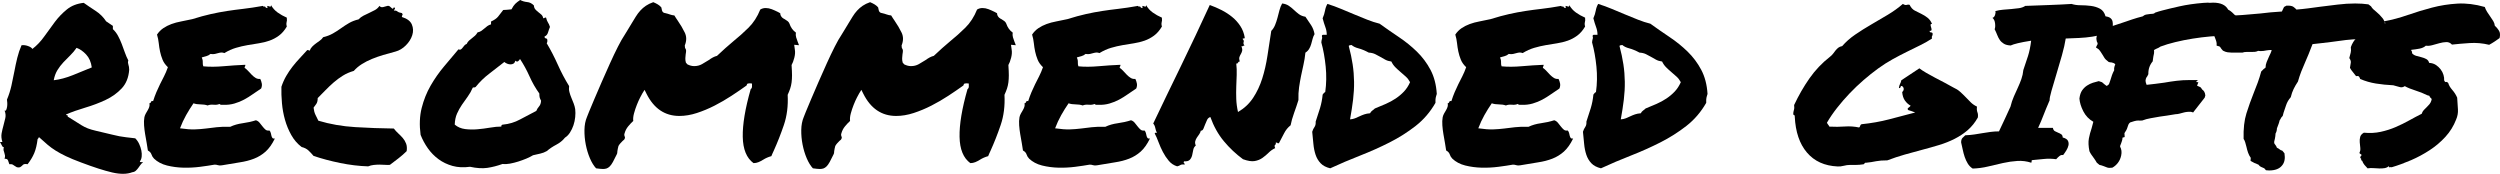 <?xml version="1.0" encoding="UTF-8"?><svg id="_イヤー_2" xmlns="http://www.w3.org/2000/svg" viewBox="0 0 224.531 15.61"><g id="design"><g><path d="M.352,13.223c-.065,.013-.124-.036-.176-.146s-.11-.218-.176-.322H.215c-.091-.286-.114-.55-.068-.791s.101-.476,.166-.703,.12-.449,.166-.664,.022-.439-.068-.674c.065,.039,.114,.022,.146-.049s.059-.163,.078-.273,.026-.228,.02-.352-.017-.225-.029-.303c.169-.403,.303-.82,.4-1.25s.186-.856,.264-1.279,.166-.833,.264-1.23,.225-.771,.381-1.123c.183-.026,.374-.003,.576,.068s.335,.159,.4,.264c.403-.312,.762-.69,1.074-1.133s.628-.876,.947-1.299,.681-.798,1.084-1.123,.905-.521,1.504-.586c.312,.222,.664,.459,1.055,.713s.71,.569,.957,.947c.104,.065,.205,.134,.303,.205s.198,.14,.303,.205v.293c.183,.169,.335,.368,.459,.596s.234,.469,.332,.723,.192,.511,.283,.771,.195,.501,.312,.723c-.026,.078-.036,.146-.029,.205s.02,.117,.039,.176,.036,.124,.049,.195,.02,.159,.02,.264c-.052,.69-.276,1.247-.674,1.67s-.879,.769-1.445,1.035-1.169,.495-1.807,.684-1.218,.394-1.738,.615c0,.052,.029,.078,.088,.078s.075,.039,.049,.117c.391,.234,.693,.423,.908,.566s.417,.264,.605,.361,.397,.179,.625,.244,.544,.144,.947,.234,.72,.166,.947,.225,.433,.104,.615,.137,.378,.062,.586,.088,.488,.059,.84,.098c.144,.144,.261,.312,.352,.508s.156,.391,.195,.586,.049,.381,.029,.557-.075,.315-.166,.42c.013,.052,.049,.075,.107,.068s.12-.003,.186,.01c-.091,.065-.169,.144-.234,.234s-.13,.182-.195,.273c-.065,.091-.14,.176-.225,.254s-.192,.123-.322,.137c-.469,.182-1.067,.188-1.797,.02-.729-.17-1.66-.469-2.793-.898-.56-.208-1.016-.397-1.367-.566s-.657-.335-.918-.498-.501-.339-.723-.527-.476-.413-.762-.674c-.039,.013-.062,.039-.068,.078s-.029,.065-.068,.078c-.065,.521-.166,.944-.303,1.27s-.335,.657-.596,.996c-.208-.039-.349-.02-.42,.059s-.159,.149-.264,.215c-.13,.025-.228,.022-.293-.01-.065-.033-.124-.068-.176-.107s-.11-.078-.176-.117-.169-.052-.312-.039c-.039-.117-.078-.231-.117-.342s-.144-.159-.312-.146c.039-.117,.052-.218,.039-.303s-.032-.163-.059-.234-.049-.146-.068-.225-.01-.169,.029-.273ZM6.875,4.297c-.169,.247-.358,.472-.566,.674s-.413,.41-.615,.625-.381,.449-.537,.703-.267,.557-.332,.908c.547-.065,1.12-.218,1.719-.459s1.165-.472,1.699-.693c-.065-.481-.234-.869-.508-1.162s-.56-.491-.859-.596Z"/><path d="M13.828,14.238c-.104-.104-.179-.228-.225-.371s-.153-.261-.322-.352c-.026-.195-.062-.42-.107-.674s-.091-.515-.137-.781-.078-.534-.098-.801-.01-.511,.029-.732c.026-.117,.068-.228,.127-.332s.117-.205,.176-.303,.104-.198,.137-.303,.036-.208,.01-.312c.078-.013,.127-.056,.146-.127s.081-.095,.186-.068c.091-.286,.188-.554,.293-.801s.215-.488,.332-.723,.237-.472,.361-.713,.237-.511,.342-.811c-.222-.208-.381-.433-.479-.674s-.173-.485-.225-.732-.091-.498-.117-.752-.078-.511-.156-.771c.156-.234,.345-.427,.566-.576s.466-.273,.732-.371,.557-.176,.869-.234,.645-.127,.996-.205c.625-.195,1.185-.349,1.68-.459s.977-.202,1.445-.273,.957-.137,1.465-.195,1.094-.146,1.758-.264c.013,.039,.036,.059,.068,.059h.127c.039,.091,.11,.137,.215,.137,0-.039-.003-.075-.01-.107s-.01-.062-.01-.088c.026,0,.062,.007,.107,.02s.085,.026,.117,.039,.062,.01,.088-.01,.032-.062,.02-.127c.156,.273,.358,.498,.605,.674s.521,.329,.82,.459c.013,.117,.017,.202,.01,.254s-.017,.101-.029,.146-.02,.098-.02,.156,.013,.14,.039,.244c-.208,.352-.446,.625-.713,.82s-.55,.345-.85,.449-.615,.183-.947,.234-.671,.107-1.016,.166-.693,.14-1.045,.244-.696,.261-1.035,.469c-.104-.039-.198-.056-.283-.049s-.173,.022-.264,.049-.192,.052-.303,.078-.244,.026-.4,0c-.104,.091-.225,.156-.361,.195s-.276,.078-.42,.117c.065,.144,.095,.286,.088,.43s.01,.267,.049,.371c.547,.052,1.152,.049,1.816-.01s1.315-.101,1.953-.127c.013,.065,.007,.11-.02,.137s-.039,.071-.039,.137c.117,.078,.228,.176,.332,.293s.212,.231,.322,.342,.225,.202,.342,.273,.254,.101,.41,.088c.065,.13,.11,.267,.137,.41s.007,.293-.059,.449c-.261,.169-.515,.342-.762,.518s-.505,.335-.771,.479-.557,.261-.869,.352-.651,.13-1.016,.117h-.166c-.046,0-.101-.026-.166-.078-.13,.065-.303,.088-.518,.068s-.394,.003-.537,.068c-.183-.065-.394-.098-.635-.098s-.452-.032-.635-.098c-.234,.339-.456,.693-.664,1.064s-.391,.765-.547,1.182c.534,.078,.977,.11,1.328,.098s.684-.039,.996-.078,.635-.078,.967-.117,.739-.052,1.221-.039c.325-.156,.7-.264,1.123-.322s.817-.146,1.182-.264c.13,.039,.241,.114,.332,.225s.179,.222,.264,.332,.173,.205,.264,.283,.208,.104,.352,.078c.065,.065,.107,.144,.127,.234s.039,.176,.059,.254,.049,.14,.088,.186,.11,.062,.215,.049c-.247,.508-.524,.898-.83,1.172s-.651,.485-1.035,.635-.813,.261-1.289,.332-1.006,.159-1.592,.264c-.144,.026-.264,.022-.361-.01s-.198-.049-.303-.049c-.364,.065-.798,.13-1.299,.195-.501,.064-1.006,.091-1.514,.078-.508-.014-.996-.078-1.465-.195s-.859-.325-1.172-.625Z"/><path d="M27.09,13.203c-.378-.286-.687-.645-.928-1.074s-.43-.886-.566-1.367-.228-.979-.273-1.494-.062-1.006-.049-1.475c.117-.352,.261-.674,.43-.967s.358-.573,.566-.84,.427-.521,.654-.762,.452-.485,.674-.732c.078,0,.149,.02,.215,.059,.052-.144,.13-.267,.234-.371s.215-.198,.332-.283,.234-.169,.352-.254,.215-.186,.293-.303c.325-.078,.615-.188,.869-.332s.498-.3,.732-.469,.476-.325,.723-.469,.534-.254,.859-.332c.117-.13,.264-.241,.439-.332s.352-.176,.527-.254,.345-.163,.508-.254,.296-.215,.4-.371c.078,.104,.188,.14,.332,.107s.273-.068,.391-.107c.078-.013,.144,0,.195,.039s.101,.081,.146,.127,.085,.075,.117,.088,.068-.026,.107-.117c.104,.013,.134,.059,.088,.137s-.075,.13-.088,.156c.13-.026,.237-.003,.322,.068s.218,.12,.4,.146c.065,.065,.085,.117,.059,.156s-.046,.104-.059,.195c.469,.144,.769,.368,.898,.674s.144,.625,.039,.957-.296,.638-.576,.918-.589,.466-.928,.557c-.403,.104-.778,.208-1.123,.312s-.677,.222-.996,.352-.618,.283-.898,.459-.524,.381-.732,.615c-.364,.104-.693,.247-.986,.43s-.566,.384-.82,.605-.498,.452-.732,.693-.469,.479-.703,.713c0,.222-.039,.391-.117,.508s-.163,.234-.254,.352c.026,.247,.081,.459,.166,.635s.173,.354,.264,.537c1.042,.312,2.146,.505,3.311,.576s2.321,.114,3.467,.127c.117,.156,.251,.303,.4,.439s.286,.276,.41,.42,.222,.31,.293,.498,.088,.413,.049,.674c-.222,.222-.462,.433-.723,.635s-.521,.4-.781,.596c-.117,.013-.257,.013-.42,0s-.332-.02-.508-.02-.352,.01-.527,.029-.342,.062-.498,.127c-.82-.026-1.66-.127-2.52-.303s-1.653-.388-2.383-.635c-.144-.169-.293-.329-.449-.479s-.364-.257-.625-.322Z"/><path d="M42.207,14.98c-.573,.078-1.094,.052-1.562-.078s-.889-.332-1.26-.605-.69-.599-.957-.977-.485-.781-.654-1.211c-.117-.886-.085-1.689,.098-2.412s.449-1.39,.801-2.002,.752-1.185,1.201-1.719,.882-1.048,1.299-1.543c.091,.039,.166,.039,.225,0s.11-.091,.156-.156,.098-.13,.156-.195,.127-.11,.205-.137c.052-.117,.12-.215,.205-.293s.176-.153,.273-.225,.188-.146,.273-.225,.159-.176,.225-.293c.13-.026,.244-.071,.342-.137s.188-.137,.273-.215,.173-.149,.264-.215,.202-.117,.332-.156v-.254c.286-.13,.495-.273,.625-.43s.286-.358,.469-.605c.144-.013,.257-.02,.342-.02s.218-.013,.4-.039c.117-.222,.228-.384,.332-.488s.254-.222,.449-.352c.195,.104,.403,.166,.625,.186s.423,.12,.605,.303c.013,.156,.059,.276,.137,.361s.163,.163,.254,.234,.183,.146,.273,.225,.149,.188,.176,.332c.065,0,.107-.013,.127-.039s.062-.032,.127-.02c.026,.104,.052,.188,.078,.254s.056,.124,.088,.176,.065,.11,.098,.176,.062,.144,.088,.234c-.065,.156-.124,.322-.176,.498s-.156,.296-.312,.361c0,.104,.039,.159,.117,.166s.124,.056,.137,.146c.013,.117-.007,.215-.059,.293,.364,.612,.696,1.253,.996,1.924s.638,1.312,1.016,1.924c-.026,.183-.017,.361,.029,.537s.104,.349,.176,.518,.14,.339,.205,.508,.11,.339,.137,.508c.026,.222,.026,.459,0,.713s-.078,.498-.156,.732-.183,.452-.312,.654-.28,.354-.449,.459c-.208,.261-.469,.472-.781,.635s-.599,.354-.859,.576c-.183,.104-.378,.179-.586,.225s-.423,.095-.645,.146c-.169,.104-.371,.205-.605,.303s-.476,.186-.723,.264-.495,.14-.742,.186-.469,.056-.664,.029c-.469,.169-.925,.286-1.367,.352-.442,.064-.964,.032-1.562-.098Zm.254-7.109c-.13,.3-.283,.569-.459,.811s-.349,.485-.518,.732-.315,.511-.439,.791-.192,.608-.205,.986c.261,.222,.569,.354,.928,.4s.726,.052,1.104,.02,.755-.081,1.133-.146,.716-.098,1.016-.098c0-.117,.052-.176,.156-.176,.547-.052,1.055-.205,1.523-.459s.957-.511,1.465-.771c.065-.156,.149-.293,.254-.41s.163-.286,.176-.508c-.065-.117-.107-.215-.127-.293s-.029-.195-.029-.352c-.339-.469-.632-.979-.879-1.533s-.534-1.077-.859-1.572c-.026,.065-.078,.13-.156,.195s-.163,.052-.254-.039c-.039,.13-.098,.218-.176,.264s-.166,.068-.264,.068-.195-.02-.293-.059-.186-.091-.264-.156c-.456,.364-.908,.716-1.357,1.055s-.856,.735-1.221,1.191c-.065,.039-.104,.052-.117,.039s-.059-.007-.137,.02Z"/><path d="M54.141,15.176c-.13,0-.332-.02-.605-.059-.208-.222-.394-.524-.557-.908s-.286-.794-.371-1.23-.124-.872-.117-1.309,.081-.823,.225-1.162c0-.013,.062-.169,.186-.469s.283-.681,.479-1.143,.417-.977,.664-1.543,.495-1.123,.742-1.67,.485-1.045,.713-1.494,.427-.798,.596-1.045c.117-.183,.225-.358,.322-.527s.192-.325,.283-.469c.144-.234,.276-.452,.4-.654s.261-.384,.41-.547,.315-.306,.498-.43,.403-.231,.664-.322c.156,.065,.293,.134,.41,.205s.222,.159,.312,.264l.059,.273c.026,.091,.068,.153,.127,.186s.107,.049,.146,.049c.169,.039,.315,.081,.439,.127s.257,.075,.4,.088c.052,.078,.101,.156,.146,.234s.095,.149,.146,.215c.261,.378,.476,.742,.645,1.094s.169,.735,0,1.152l.02,.215c.065,.091,.098,.176,.098,.254s-.013,.188-.039,.332c-.013,.104-.022,.218-.029,.342s.01,.257,.049,.4l.137,.156c.208,.104,.41,.156,.605,.156,.261,0,.495-.059,.703-.176s.403-.234,.586-.352c.144-.104,.276-.188,.4-.254s.244-.11,.361-.137c.273-.261,.524-.491,.752-.693s.466-.407,.713-.615c.469-.378,.925-.784,1.367-1.221s.794-.979,1.055-1.631c.144-.091,.306-.137,.488-.137s.364,.036,.547,.107,.364,.153,.547,.244c.039,.026,.075,.046,.107,.059s.068,.032,.107,.059c0,.144,.059,.273,.176,.391,.065,.052,.11,.085,.137,.098s.052,.026,.078,.039c.104,.065,.192,.124,.264,.176s.127,.124,.166,.215c.117,.352,.312,.625,.586,.82-.026,.144-.02,.283,.02,.42s.085,.271,.137,.4c.026,.052,.046,.101,.059,.146s.032,.101,.059,.166l-.43-.039,.059,.43c.039,.222,.022,.469-.049,.742s-.153,.488-.244,.645c.026,.391,.039,.7,.039,.928s-.013,.439-.039,.635-.068,.381-.127,.557-.134,.361-.225,.557c.052,.989-.062,1.895-.342,2.715s-.583,1.589-.908,2.305c-.039,.091-.078,.176-.117,.254s-.071,.156-.098,.234c-.144,.039-.273,.085-.391,.137s-.228,.11-.332,.176c-.144,.091-.286,.166-.43,.225s-.293,.088-.449,.088c-.625-.456-.947-1.243-.967-2.363s.218-2.546,.713-4.277c.091-.065,.13-.163,.117-.293v-.215l-.195-.02c-.065,0-.124,.007-.176,.02s-.091,.071-.117,.176c-.417,.3-.869,.608-1.357,.928s-.993,.612-1.514,.879-1.052,.488-1.592,.664-1.064,.264-1.572,.264c-1.302,0-2.285-.664-2.949-1.992l-.176-.352-.195,.312c-.039,.065-.107,.192-.205,.381s-.195,.407-.293,.654-.183,.501-.254,.762-.095,.488-.068,.684c-.156,.144-.31,.306-.459,.488s-.257,.391-.322,.625c-.026,.065-.032,.127-.02,.186s.032,.12,.059,.186c-.013,.091-.039,.156-.078,.195s-.085,.078-.137,.117c-.065,.065-.13,.134-.195,.205s-.124,.153-.176,.244c-.026,.078-.046,.159-.059,.244s-.026,.159-.039,.225c0,.144-.02,.241-.059,.293-.13,.273-.244,.498-.342,.674s-.192,.31-.283,.4-.186,.152-.283,.186c-.098,.032-.212,.049-.342,.049Z"/><path d="M73.613,15.176c-.13,0-.332-.02-.605-.059-.208-.222-.394-.524-.557-.908s-.286-.794-.371-1.23-.124-.872-.117-1.309,.081-.823,.225-1.162c0-.013,.062-.169,.186-.469s.283-.681,.479-1.143,.417-.977,.664-1.543,.495-1.123,.742-1.67,.485-1.045,.713-1.494,.427-.798,.596-1.045c.117-.183,.225-.358,.322-.527s.192-.325,.283-.469c.144-.234,.276-.452,.4-.654s.261-.384,.41-.547,.315-.306,.498-.43,.403-.231,.664-.322c.156,.065,.293,.134,.41,.205s.222,.159,.312,.264l.059,.273c.026,.091,.068,.153,.127,.186s.107,.049,.146,.049c.169,.039,.315,.081,.439,.127s.257,.075,.4,.088c.052,.078,.101,.156,.146,.234s.095,.149,.146,.215c.261,.378,.476,.742,.645,1.094s.169,.735,0,1.152l.02,.215c.065,.091,.098,.176,.098,.254s-.013,.188-.039,.332c-.013,.104-.022,.218-.029,.342s.01,.257,.049,.4l.137,.156c.208,.104,.41,.156,.605,.156,.261,0,.495-.059,.703-.176s.403-.234,.586-.352c.144-.104,.276-.188,.4-.254s.244-.11,.361-.137c.273-.261,.524-.491,.752-.693s.466-.407,.713-.615c.469-.378,.925-.784,1.367-1.221s.794-.979,1.055-1.631c.144-.091,.306-.137,.488-.137s.364,.036,.547,.107,.364,.153,.547,.244c.039,.026,.075,.046,.107,.059s.068,.032,.107,.059c0,.144,.059,.273,.176,.391,.065,.052,.11,.085,.137,.098s.052,.026,.078,.039c.104,.065,.192,.124,.264,.176s.127,.124,.166,.215c.117,.352,.312,.625,.586,.82-.026,.144-.02,.283,.02,.42s.085,.271,.137,.4c.026,.052,.046,.101,.059,.146s.032,.101,.059,.166l-.43-.039,.059,.43c.039,.222,.022,.469-.049,.742s-.153,.488-.244,.645c.026,.391,.039,.7,.039,.928s-.013,.439-.039,.635-.068,.381-.127,.557-.134,.361-.225,.557c.052,.989-.062,1.895-.342,2.715s-.583,1.589-.908,2.305c-.039,.091-.078,.176-.117,.254s-.071,.156-.098,.234c-.144,.039-.273,.085-.391,.137s-.228,.11-.332,.176c-.144,.091-.286,.166-.43,.225s-.293,.088-.449,.088c-.625-.456-.947-1.243-.967-2.363s.218-2.546,.713-4.277c.091-.065,.13-.163,.117-.293v-.215l-.195-.02c-.065,0-.124,.007-.176,.02s-.091,.071-.117,.176c-.417,.3-.869,.608-1.357,.928s-.993,.612-1.514,.879-1.052,.488-1.592,.664-1.064,.264-1.572,.264c-1.302,0-2.285-.664-2.949-1.992l-.176-.352-.195,.312c-.039,.065-.107,.192-.205,.381s-.195,.407-.293,.654-.183,.501-.254,.762-.095,.488-.068,.684c-.156,.144-.31,.306-.459,.488s-.257,.391-.322,.625c-.026,.065-.032,.127-.02,.186s.032,.12,.059,.186c-.013,.091-.039,.156-.078,.195s-.085,.078-.137,.117c-.065,.065-.13,.134-.195,.205s-.124,.153-.176,.244c-.026,.078-.046,.159-.059,.244s-.026,.159-.039,.225c0,.144-.02,.241-.059,.293-.13,.273-.244,.498-.342,.674s-.192,.31-.283,.4-.186,.152-.283,.186c-.098,.032-.212,.049-.342,.049Z"/><path d="M92.422,14.238c-.104-.104-.179-.228-.225-.371s-.153-.261-.322-.352c-.026-.195-.062-.42-.107-.674s-.091-.515-.137-.781-.078-.534-.098-.801-.01-.511,.029-.732c.026-.117,.068-.228,.127-.332s.117-.205,.176-.303,.104-.198,.137-.303,.036-.208,.01-.312c.078-.013,.127-.056,.146-.127s.081-.095,.186-.068c.091-.286,.188-.554,.293-.801s.215-.488,.332-.723,.237-.472,.361-.713,.237-.511,.342-.811c-.222-.208-.381-.433-.479-.674s-.173-.485-.225-.732-.091-.498-.117-.752-.078-.511-.156-.771c.156-.234,.345-.427,.566-.576s.466-.273,.732-.371,.557-.176,.869-.234,.645-.127,.996-.205c.625-.195,1.185-.349,1.68-.459s.977-.202,1.445-.273,.957-.137,1.465-.195,1.094-.146,1.758-.264c.013,.039,.036,.059,.068,.059h.127c.039,.091,.11,.137,.215,.137,0-.039-.003-.075-.01-.107s-.01-.062-.01-.088c.026,0,.062,.007,.107,.02s.085,.026,.117,.039,.062,.01,.088-.01,.032-.062,.02-.127c.156,.273,.358,.498,.605,.674s.521,.329,.82,.459c.013,.117,.017,.202,.01,.254s-.017,.101-.029,.146-.02,.098-.02,.156,.013,.14,.039,.244c-.208,.352-.446,.625-.713,.82s-.55,.345-.85,.449-.615,.183-.947,.234-.671,.107-1.016,.166-.693,.14-1.045,.244-.696,.261-1.035,.469c-.104-.039-.198-.056-.283-.049s-.173,.022-.264,.049-.192,.052-.303,.078-.244,.026-.4,0c-.104,.091-.225,.156-.361,.195s-.276,.078-.42,.117c.065,.144,.095,.286,.088,.43s.01,.267,.049,.371c.547,.052,1.152,.049,1.816-.01s1.315-.101,1.953-.127c.013,.065,.007,.11-.02,.137s-.039,.071-.039,.137c.117,.078,.228,.176,.332,.293s.212,.231,.322,.342,.225,.202,.342,.273,.254,.101,.41,.088c.065,.13,.11,.267,.137,.41s.007,.293-.059,.449c-.261,.169-.515,.342-.762,.518s-.505,.335-.771,.479-.557,.261-.869,.352-.651,.13-1.016,.117h-.166c-.046,0-.101-.026-.166-.078-.13,.065-.303,.088-.518,.068s-.394,.003-.537,.068c-.183-.065-.394-.098-.635-.098s-.452-.032-.635-.098c-.234,.339-.456,.693-.664,1.064s-.391,.765-.547,1.182c.534,.078,.977,.11,1.328,.098s.684-.039,.996-.078,.635-.078,.967-.117,.739-.052,1.221-.039c.325-.156,.7-.264,1.123-.322s.817-.146,1.182-.264c.13,.039,.241,.114,.332,.225s.179,.222,.264,.332,.173,.205,.264,.283,.208,.104,.352,.078c.065,.065,.107,.144,.127,.234s.039,.176,.059,.254,.049,.14,.088,.186,.11,.062,.215,.049c-.247,.508-.524,.898-.83,1.172s-.651,.485-1.035,.635-.813,.261-1.289,.332-1.006,.159-1.592,.264c-.144,.026-.264,.022-.361-.01s-.198-.049-.303-.049c-.364,.065-.798,.13-1.299,.195-.501,.064-1.006,.091-1.514,.078-.508-.014-.996-.078-1.465-.195s-.859-.325-1.172-.625Z"/><path d="M107.402,13.066c-.13,.104-.208,.237-.234,.4s-.059,.322-.098,.479-.107,.29-.205,.4-.271,.159-.518,.146c-.052,.065-.062,.104-.029,.117s.062,.071,.088,.176c-.183-.026-.312-.013-.391,.039s-.176,.091-.293,.117c-.3-.091-.55-.257-.752-.498s-.378-.505-.527-.791-.28-.579-.391-.879-.225-.56-.342-.781c0-.052,.023-.075,.068-.068,.046,.007,.088,.01,.127,.01-.064-.13-.113-.276-.146-.439-.032-.163-.094-.296-.186-.4,.378-.808,.781-1.65,1.211-2.529s.862-1.771,1.299-2.676,.872-1.816,1.309-2.734,.856-1.819,1.26-2.705c.364,.13,.72,.283,1.064,.459s.661,.381,.947,.615,.53,.505,.732,.811,.335,.654,.4,1.045c-.026,.078-.059,.104-.098,.078s-.071-.013-.098,.039c.065,.078,.101,.134,.107,.166s.003,.065-.01,.098-.02,.075-.02,.127,.032,.124,.098,.215c-.065-.013-.11-.003-.137,.029s-.071,.036-.137,.01c.065,.183,.085,.325,.059,.43s-.065,.198-.117,.283-.095,.176-.127,.273-.022,.231,.029,.4c-.052,0-.088,.01-.107,.029s-.036,.042-.049,.068-.029,.049-.049,.068-.056,.022-.107,.01c.039,.339,.052,.681,.039,1.025s-.026,.696-.039,1.055-.013,.726,0,1.104,.065,.769,.156,1.172c.56-.325,1.013-.749,1.357-1.27s.618-1.101,.82-1.738,.358-1.321,.469-2.051,.225-1.472,.342-2.227c.144-.144,.257-.319,.342-.527s.156-.423,.215-.645,.117-.446,.176-.674,.14-.433,.244-.615c.234,.026,.433,.095,.596,.205s.315,.234,.459,.371,.293,.264,.449,.381,.352,.195,.586,.234c.183,.261,.352,.511,.508,.752s.261,.511,.312,.811c-.078,.13-.137,.273-.176,.43s-.081,.312-.127,.469-.107,.3-.186,.43-.188,.241-.332,.332c-.039,.391-.098,.755-.176,1.094s-.149,.671-.215,.996-.124,.664-.176,1.016-.071,.735-.059,1.152c-.117,.378-.247,.765-.391,1.162s-.247,.765-.312,1.104c-.247,.195-.442,.437-.586,.723s-.293,.573-.449,.859c-.065,.052-.104,.062-.117,.029s-.071-.056-.176-.068c.013,.117-.01,.192-.068,.225s-.056,.127,.01,.283c-.222,.104-.417,.241-.586,.41s-.354,.325-.557,.469-.437,.237-.703,.283-.615-.01-1.045-.166c-.638-.469-1.211-1.009-1.719-1.621s-.911-1.335-1.211-2.168c-.13,.039-.228,.124-.293,.254s-.124,.267-.176,.41-.104,.273-.156,.391-.13,.176-.234,.176c-.026,.117-.075,.225-.146,.322s-.14,.195-.205,.293-.114,.205-.146,.322-.017,.247,.049,.391Z"/><path d="M119.473,15.117c-.378-.092-.667-.244-.869-.459s-.352-.469-.449-.762-.163-.615-.195-.967-.068-.716-.107-1.094c.052-.169,.12-.312,.205-.43s.12-.28,.107-.488c.144-.417,.273-.82,.391-1.211s.195-.794,.234-1.211c.078-.117,.156-.195,.234-.234,.104-.742,.117-1.504,.039-2.285s-.208-1.504-.391-2.168c.013-.144,.032-.251,.059-.322s.026-.134,0-.186c-.026-.117,.013-.176,.117-.176h.312c0-.234-.042-.466-.127-.693s-.166-.491-.244-.791c.104-.234,.176-.462,.215-.684s.11-.423,.215-.605c.417,.13,.827,.28,1.23,.449s.801,.335,1.191,.498,.774,.319,1.152,.469,.749,.271,1.113,.361c.56,.403,1.136,.804,1.729,1.201s1.133,.833,1.621,1.309,.896,1.019,1.221,1.631,.515,1.335,.566,2.168c-.026,.078-.046,.144-.059,.195s-.026,.104-.039,.156-.02,.11-.02,.176v.273c-.469,.82-1.062,1.511-1.777,2.07s-1.497,1.055-2.344,1.484-1.729,.823-2.646,1.182-1.813,.739-2.686,1.143Zm1.914-11.074c-.117,0-.202,.026-.254,.078,.156,.586,.273,1.14,.352,1.66s.12,1.042,.127,1.562-.022,1.055-.088,1.602-.156,1.14-.273,1.777c.169-.013,.319-.046,.449-.098s.264-.11,.4-.176,.28-.124,.43-.176,.322-.085,.518-.098c.052-.104,.12-.186,.205-.244s.159-.12,.225-.186c.325-.13,.651-.267,.977-.41s.625-.306,.898-.488,.521-.391,.742-.625,.403-.515,.547-.84c-.104-.195-.231-.361-.381-.498s-.306-.273-.469-.41-.319-.28-.469-.43-.271-.322-.361-.518c-.208-.026-.391-.081-.547-.166s-.306-.169-.449-.254-.296-.166-.459-.244-.354-.124-.576-.137c-.339-.183-.645-.31-.918-.381s-.481-.173-.625-.303Z"/><path d="M130.43,14.238c-.104-.104-.179-.228-.225-.371s-.153-.261-.322-.352c-.026-.195-.062-.42-.107-.674s-.091-.515-.137-.781-.078-.534-.098-.801-.01-.511,.029-.732c.026-.117,.068-.228,.127-.332s.117-.205,.176-.303,.104-.198,.137-.303,.036-.208,.01-.312c.078-.013,.127-.056,.146-.127s.081-.095,.186-.068c.091-.286,.188-.554,.293-.801s.215-.488,.332-.723,.237-.472,.361-.713,.237-.511,.342-.811c-.222-.208-.381-.433-.479-.674s-.173-.485-.225-.732-.091-.498-.117-.752-.078-.511-.156-.771c.156-.234,.345-.427,.566-.576s.466-.273,.732-.371,.557-.176,.869-.234,.645-.127,.996-.205c.625-.195,1.185-.349,1.68-.459s.977-.202,1.445-.273,.957-.137,1.465-.195,1.094-.146,1.758-.264c.013,.039,.036,.059,.068,.059h.127c.039,.091,.11,.137,.215,.137,0-.039-.003-.075-.01-.107s-.01-.062-.01-.088c.026,0,.062,.007,.107,.02s.085,.026,.117,.039,.062,.01,.088-.01,.032-.062,.02-.127c.156,.273,.358,.498,.605,.674s.521,.329,.82,.459c.013,.117,.017,.202,.01,.254s-.017,.101-.029,.146-.02,.098-.02,.156,.013,.14,.039,.244c-.208,.352-.446,.625-.713,.82s-.55,.345-.85,.449-.615,.183-.947,.234-.671,.107-1.016,.166-.693,.14-1.045,.244-.696,.261-1.035,.469c-.104-.039-.198-.056-.283-.049s-.173,.022-.264,.049-.192,.052-.303,.078-.244,.026-.4,0c-.104,.091-.225,.156-.361,.195s-.276,.078-.42,.117c.065,.144,.095,.286,.088,.43s.01,.267,.049,.371c.547,.052,1.152,.049,1.816-.01s1.315-.101,1.953-.127c.013,.065,.007,.11-.02,.137s-.039,.071-.039,.137c.117,.078,.228,.176,.332,.293s.212,.231,.322,.342,.225,.202,.342,.273,.254,.101,.41,.088c.065,.13,.11,.267,.137,.41s.007,.293-.059,.449c-.261,.169-.515,.342-.762,.518s-.505,.335-.771,.479-.557,.261-.869,.352-.651,.13-1.016,.117h-.166c-.046,0-.101-.026-.166-.078-.13,.065-.303,.088-.518,.068s-.394,.003-.537,.068c-.183-.065-.394-.098-.635-.098s-.452-.032-.635-.098c-.234,.339-.456,.693-.664,1.064s-.391,.765-.547,1.182c.534,.078,.977,.11,1.328,.098s.684-.039,.996-.078,.635-.078,.967-.117,.739-.052,1.221-.039c.325-.156,.7-.264,1.123-.322s.817-.146,1.182-.264c.13,.039,.241,.114,.332,.225s.179,.222,.264,.332,.173,.205,.264,.283,.208,.104,.352,.078c.065,.065,.107,.144,.127,.234s.039,.176,.059,.254,.049,.14,.088,.186,.11,.062,.215,.049c-.247,.508-.524,.898-.83,1.172s-.651,.485-1.035,.635-.813,.261-1.289,.332-1.006,.159-1.592,.264c-.144,.026-.264,.022-.361-.01s-.198-.049-.303-.049c-.364,.065-.798,.13-1.299,.195-.501,.064-1.006,.091-1.514,.078-.508-.014-.996-.078-1.465-.195s-.859-.325-1.172-.625Z"/><path d="M143.789,15.117c-.378-.092-.667-.244-.869-.459s-.352-.469-.449-.762-.163-.615-.195-.967-.068-.716-.107-1.094c.052-.169,.12-.312,.205-.43s.12-.28,.107-.488c.144-.417,.273-.82,.391-1.211s.195-.794,.234-1.211c.078-.117,.156-.195,.234-.234,.104-.742,.117-1.504,.039-2.285s-.208-1.504-.391-2.168c.013-.144,.032-.251,.059-.322s.026-.134,0-.186c-.026-.117,.013-.176,.117-.176h.312c0-.234-.042-.466-.127-.693s-.166-.491-.244-.791c.104-.234,.176-.462,.215-.684s.11-.423,.215-.605c.417,.13,.827,.28,1.23,.449s.801,.335,1.191,.498,.774,.319,1.152,.469,.749,.271,1.113,.361c.56,.403,1.136,.804,1.729,1.201s1.133,.833,1.621,1.309,.896,1.019,1.221,1.631,.515,1.335,.566,2.168c-.026,.078-.046,.144-.059,.195s-.026,.104-.039,.156-.02,.11-.02,.176v.273c-.469,.82-1.062,1.511-1.777,2.07s-1.497,1.055-2.344,1.484-1.729,.823-2.646,1.182-1.813,.739-2.686,1.143Zm1.914-11.074c-.117,0-.202,.026-.254,.078,.156,.586,.273,1.14,.352,1.66s.12,1.042,.127,1.562-.022,1.055-.088,1.602-.156,1.14-.273,1.777c.169-.013,.319-.046,.449-.098s.264-.11,.4-.176,.28-.124,.43-.176,.322-.085,.518-.098c.052-.104,.12-.186,.205-.244s.159-.12,.225-.186c.325-.13,.651-.267,.977-.41s.625-.306,.898-.488,.521-.391,.742-.625,.403-.515,.547-.84c-.104-.195-.231-.361-.381-.498s-.306-.273-.469-.41-.319-.28-.469-.43-.271-.322-.361-.518c-.208-.026-.391-.081-.547-.166s-.306-.169-.449-.254-.296-.166-.459-.244-.354-.124-.576-.137c-.339-.183-.645-.31-.918-.381s-.481-.173-.625-.303Z"/><path d="M161.055,10.273c0-.144,.02-.273,.059-.391s.046-.267,.02-.449c.403-.859,.862-1.657,1.377-2.393s1.13-1.384,1.846-1.943c.117-.091,.212-.186,.283-.283s.144-.192,.215-.283,.153-.173,.244-.244,.208-.12,.352-.146c.325-.378,.716-.723,1.172-1.035s.931-.612,1.426-.898,.993-.579,1.494-.879,.954-.625,1.357-.977c.144,.091,.257,.12,.342,.088s.173-.036,.264-.01c.117,.247,.271,.42,.459,.518s.384,.195,.586,.293,.391,.215,.566,.352,.31,.322,.4,.557c-.091,0-.134,.032-.127,.098s.022,.137,.049,.215,.039,.149,.039,.215-.059,.098-.176,.098c0,.091,.046,.137,.137,.137s.137,.046,.137,.137c0,.078-.017,.14-.049,.186s-.036,.12-.01,.225c-.312,.208-.661,.407-1.045,.596s-.788,.388-1.211,.596-.853,.433-1.289,.674-.869,.518-1.299,.83-.862,.657-1.299,1.035-.856,.778-1.26,1.201-.781,.859-1.133,1.309-.651,.889-.898,1.318c.026,.065,.062,.124,.107,.176s.081,.11,.107,.176c.495,.026,.957,.022,1.387-.01s.859-.003,1.289,.088c.052-.039,.085-.091,.098-.156s.052-.11,.117-.137c.886-.091,1.712-.237,2.48-.439s1.55-.407,2.344-.615c-.234-.091-.442-.163-.625-.215-.078-.078-.075-.146,.01-.205s.153-.12,.205-.186c-.208-.117-.381-.273-.518-.469s-.218-.449-.244-.762c.091-.078,.137-.169,.137-.273s-.046-.188-.137-.254c-.065-.026-.104-.026-.117,0s-.022,.052-.029,.078-.02,.052-.039,.078-.056,.026-.107,0c.013-.144,.046-.261,.098-.352s.091-.202,.117-.332l1.621-1.074c.169,.13,.378,.267,.625,.41s.508,.286,.781,.43,.554,.29,.84,.439,.554,.296,.801,.439c.234,.104,.437,.231,.605,.381s.332,.306,.488,.469,.312,.322,.469,.479,.345,.286,.566,.391c-.026,.208-.013,.378,.039,.508s.065,.286,.039,.469c-.247,.442-.547,.817-.898,1.123s-.745,.569-1.182,.791-.901,.407-1.396,.557-1.003,.293-1.523,.43-1.045,.28-1.572,.43-1.045,.322-1.553,.518c-.222,0-.41,.007-.566,.02s-.306,.032-.449,.059-.286,.052-.43,.078-.3,.046-.469,.059c-.065-.013-.107,0-.127,.039s-.049,.071-.088,.098c-.261,.039-.495,.059-.703,.059h-.527c-.183,0-.371,.026-.566,.078s-.378,.071-.547,.059c-1.172-.052-2.09-.469-2.754-1.25s-1.028-1.855-1.094-3.223c.013-.065,0-.107-.039-.127s-.071-.042-.098-.068Z"/><path d="M177.168,15.137c-.183-.117-.329-.267-.439-.449s-.201-.378-.273-.586c-.071-.208-.13-.427-.176-.654-.045-.228-.094-.446-.146-.654,0-.183,.039-.315,.117-.4s.163-.166,.254-.244c.312-.013,.593-.039,.84-.078s.488-.078,.723-.117,.469-.075,.703-.107,.488-.049,.762-.049c.195-.403,.378-.791,.547-1.162s.332-.726,.488-1.064c.078-.325,.179-.628,.303-.908s.244-.547,.361-.801,.222-.508,.312-.762,.149-.524,.176-.811c.156-.456,.296-.876,.42-1.26s.218-.843,.283-1.377c-.495,.078-.892,.153-1.191,.225s-.515,.14-.645,.205c-.261-.013-.466-.065-.615-.156s-.271-.202-.361-.332-.169-.28-.234-.449-.144-.345-.234-.527c.052-.117,.065-.29,.039-.518s-.104-.394-.234-.498c.104-.026,.183-.114,.234-.264s.059-.264,.02-.342c.222-.065,.456-.107,.703-.127s.491-.039,.732-.059,.472-.046,.693-.078,.41-.101,.566-.205c.677-.026,1.384-.052,2.119-.078s1.416-.059,2.041-.098c.234,.078,.505,.117,.811,.117s.612,.02,.918,.059,.579,.124,.82,.254,.407,.358,.498,.684c.195,.026,.342,.078,.439,.156s.159,.173,.186,.283,.036,.234,.029,.371-.01,.271-.01,.4c-.208,.156-.472,.283-.791,.381s-.667,.176-1.045,.234-.771,.098-1.182,.117-.811,.036-1.201,.049c-.065,.43-.179,.935-.342,1.514s-.329,1.146-.498,1.699-.315,1.048-.439,1.484-.179,.72-.166,.85c-.13,.3-.237,.554-.322,.762s-.163,.403-.234,.586-.144,.361-.215,.537-.159,.374-.264,.596h1.328c.026,.144,.085,.241,.176,.293s.188,.098,.293,.137,.198,.088,.283,.146,.127,.153,.127,.283c.247,.065,.403,.163,.469,.293s.081,.271,.049,.42-.098,.303-.195,.459-.192,.293-.283,.41c-.117-.026-.228,.003-.332,.088s-.202,.179-.293,.283c-.378-.052-.749-.059-1.113-.02s-.703,.071-1.016,.098c-.065,.013-.091,.049-.078,.107s0,.101-.039,.127c-.403-.13-.817-.183-1.24-.156s-.853,.088-1.289,.186-.882,.202-1.338,.312-.918,.172-1.387,.186Z"/><path d="M188.008,10.938c-.391-.222-.69-.534-.898-.938s-.325-.788-.352-1.152c.039-.312,.121-.557,.244-.732,.124-.176,.271-.319,.439-.43s.345-.195,.527-.254,.358-.107,.527-.146l.293,.098c.065,.065,.134,.124,.205,.176s.14,.104,.205,.156c.13-.052,.212-.13,.244-.234s.068-.208,.107-.312c.039-.144,.085-.286,.137-.43s.117-.286,.195-.43c-.013-.117-.007-.222,.02-.312s.052-.169,.078-.234c-.078-.065-.134-.101-.166-.107s-.088-.022-.166-.049c-.039,0-.078-.003-.117-.01s-.085-.017-.137-.029c-.195-.144-.322-.264-.381-.361s-.12-.198-.186-.303-.124-.195-.176-.273-.11-.149-.176-.215l-.234-.156,.117-.234c.026-.026,.039-.062,.039-.107s-.026-.114-.078-.205c-.039-.169-.046-.293-.02-.371l.039-.234c.13-.169,.202-.267,.215-.293l.195-.195c.3-.078,.605-.166,.918-.264s.618-.198,.918-.303,.605-.208,.918-.312,.625-.195,.938-.273c.104-.091,.218-.146,.342-.166s.237-.036,.342-.049c.091,0,.176-.007,.254-.02s.137-.046,.176-.098c.222-.078,.437-.144,.645-.195,.391-.104,.905-.228,1.543-.371s1.354-.247,2.148-.312l.41-.02c.078,.013,.156,.017,.234,.01s.156-.01,.234-.01c.677,0,1.126,.208,1.348,.625,.13,.065,.247,.146,.352,.244s.202,.192,.293,.283c.065,.065,.124,.12,.176,.166s.098,.081,.137,.107l.156,.156c.144,.312,.169,.618,.078,.918-.078,.156-.163,.247-.254,.273s-.183,.052-.273,.078l-.254,.137c-.169-.013-.296-.02-.381-.02h-.283c-.391,0-.843,.022-1.357,.068s-1.038,.11-1.572,.195-1.055,.188-1.562,.312-.95,.257-1.328,.4c-.104,.078-.241,.149-.41,.215-.039,.013-.098,.046-.176,.098,.013,.104,.013,.205,0,.303s-.032,.192-.059,.283c-.013,.065-.022,.134-.029,.205s-.017,.146-.029,.225c-.273,.325-.403,.71-.391,1.152l-.098,.195c-.052,.052-.095,.127-.127,.225s-.036,.198-.01,.303l.078,.234c.261-.026,.518-.056,.771-.088s.524-.068,.811-.107c.364-.065,.732-.12,1.104-.166s.759-.068,1.162-.068h.762l-.176,.176,.215,.02-.117,.312c.091,.039,.159,.068,.205,.088s.088,.042,.127,.068l.137,.195c.065,.039,.124,.101,.176,.186s.085,.198,.098,.342l-.059,.195-.918,1.172-.117,.156-.195-.059c-.247-.013-.481,.013-.703,.078-.104,.026-.215,.056-.332,.088s-.234,.049-.352,.049c-.312,.052-.573,.095-.781,.127s-.417,.062-.625,.088c-.286,.052-.563,.101-.83,.146s-.518,.114-.752,.205c-.144,.013-.228,.017-.254,.01s-.052-.01-.078-.01c-.13,0-.261,.02-.391,.059s-.254,.078-.371,.117c-.078,.065-.13,.134-.156,.205s-.052,.146-.078,.225c-.026,.091-.062,.179-.107,.264s-.101,.173-.166,.264l.02,.352c-.117,.026-.176,.042-.176,.049s-.007,.01-.02,.01c0,.104-.017,.202-.049,.293s-.062,.176-.088,.254c-.026,.052-.046,.098-.059,.137s-.02,.078-.02,.117c.13,.234,.163,.501,.098,.801-.052,.247-.149,.466-.293,.654s-.312,.335-.508,.439c-.208,.025-.361,.02-.459-.02s-.198-.078-.303-.117c-.065-.026-.13-.049-.195-.068s-.13-.036-.195-.049l-.234-.195c-.039-.078-.085-.153-.137-.225s-.104-.146-.156-.225c-.065-.091-.13-.183-.195-.273s-.124-.195-.176-.312c-.091-.456-.107-.837-.049-1.143s.14-.608,.244-.908c.026-.104,.052-.202,.078-.293s.052-.188,.078-.293Z"/><path d="M199.082,3.887c-.013-.104-.036-.198-.068-.283s-.068-.179-.107-.283c-.065-.156-.124-.325-.176-.508s-.078-.397-.078-.645c.026-.13,.059-.225,.098-.283s.078-.107,.117-.146l.078-.352h.293c.104,.013,.212,.02,.322,.02h.322c.495,0,1.003-.02,1.523-.059s1.055-.085,1.602-.137c.599-.078,1.243-.137,1.934-.176,.065-.144,.107-.234,.127-.273s.042-.085,.068-.137l.215-.117c.3-.013,.508,.022,.625,.107s.208,.166,.273,.244c.339-.026,.684-.062,1.035-.107s.716-.095,1.094-.146c.521-.065,1.048-.13,1.582-.195s1.055-.098,1.562-.098c.222,0,.43,.007,.625,.02s.384,.032,.566,.059l.234,.176c.052,.091,.117,.176,.195,.254s.169,.156,.273,.234c.195,.156,.388,.352,.576,.586s.257,.579,.205,1.035l-.098,.195c-.052,.052-.117,.104-.195,.156l-.195,.254h-.215c-.13,0-.228,.01-.293,.029s-.144,.049-.234,.088c-.052,.026-.11,.049-.176,.068s-.137,.042-.215,.068c-.144-.013-.254-.02-.332-.02h-.273c-.391,0-.813,.026-1.27,.078s-.898,.11-1.328,.176c-.312,.039-.612,.075-.898,.107s-.547,.062-.781,.088c-.13,.339-.247,.638-.352,.898s-.215,.521-.332,.781-.228,.524-.332,.791-.202,.563-.293,.889c-.156,.234-.286,.459-.391,.674s-.188,.459-.254,.732c-.195,.222-.335,.462-.42,.723s-.159,.481-.225,.664l-.078,.293c-.091,.091-.146,.163-.166,.215s-.056,.11-.107,.176c-.039,.169-.091,.332-.156,.488-.026,.065-.052,.134-.078,.205s-.032,.127-.02,.166c-.026,.144-.065,.254-.117,.332,0,.078-.007,.156-.02,.234s-.026,.156-.039,.234c-.026,.091-.046,.173-.059,.244s-.007,.14,.02,.205c.039,.052,.078,.104,.117,.156s.071,.117,.098,.195c.026,.026,.059,.046,.098,.059s.071,.032,.098,.059c.104,.091,.202,.144,.293,.156l.195,.234c.078,.469,.007,.833-.215,1.094-.234,.299-.625,.449-1.172,.449l-.273-.02c-.091-.092-.144-.15-.156-.176-.117-.053-.215-.095-.293-.127-.078-.033-.149-.095-.215-.186-.026-.026-.059-.042-.098-.049s-.071-.022-.098-.049c-.13-.039-.234-.085-.312-.137l-.215-.117c.013-.13,.02-.222,.02-.273-.104-.144-.186-.3-.244-.469s-.107-.345-.146-.527c-.039-.144-.075-.273-.107-.391s-.081-.222-.146-.312c-.026-.911,.059-1.677,.254-2.295s.41-1.221,.645-1.807c.13-.312,.254-.632,.371-.957s.222-.657,.312-.996l.215-.215c.091-.078,.149-.124,.176-.137,0-.169,.032-.335,.098-.498s.137-.329,.215-.498c.052-.104,.101-.208,.146-.312s.075-.195,.088-.273c-.091,0-.173,.003-.244,.01s-.146,.017-.225,.029c-.169,.039-.332,.059-.488,.059-.117,0-.202-.007-.254-.02-.104,.052-.202,.081-.293,.088s-.183,.01-.273,.01h-.469c-.156,0-.28,.02-.371,.059h-.996c-.104,0-.222-.01-.352-.029s-.267-.068-.41-.146l-.137-.156c-.078-.144-.149-.222-.215-.234l-.215-.059v-.215Z"/><path d="M211.055,6.094c.039-.195,.065-.354,.078-.479s-.032-.257-.137-.4c.052-.208,.095-.371,.127-.488s.036-.28,.01-.488c.117-.339,.296-.625,.537-.859s.505-.433,.791-.596,.586-.3,.898-.41,.605-.205,.879-.283c0-.052-.026-.078-.078-.078s-.065-.032-.039-.098c.703-.13,1.409-.319,2.119-.566s1.436-.469,2.178-.664,1.504-.315,2.285-.361,1.602,.056,2.461,.303c.052,.156,.124,.306,.215,.449s.186,.283,.283,.42,.186,.271,.264,.4,.124,.267,.137,.41c.156,.144,.283,.296,.381,.459s.114,.381,.049,.654c-.144,.104-.293,.208-.449,.312s-.319,.202-.488,.293c-.586-.144-1.172-.195-1.758-.156s-1.113,.085-1.582,.137c-.144-.156-.312-.231-.508-.225s-.4,.039-.615,.098-.427,.117-.635,.176-.403,.075-.586,.049c-.144,.13-.332,.218-.566,.264s-.481,.081-.742,.107c-.013,.065,0,.11,.039,.137s.046,.078,.02,.156c.091,.117,.215,.198,.371,.244s.315,.088,.479,.127,.31,.095,.439,.166,.215,.186,.254,.342c.234,.013,.437,.075,.605,.186s.312,.244,.43,.4,.202,.322,.254,.498,.071,.335,.059,.479c.052,.13,.107,.183,.166,.156s.127,.007,.205,.098c.052,.195,.173,.4,.361,.615s.335,.446,.439,.693c.026,.391,.049,.742,.068,1.055s-.036,.618-.166,.918c-.222,.573-.54,1.087-.957,1.543s-.889,.856-1.416,1.201-1.084,.645-1.67,.898-1.165,.466-1.738,.635c-.052-.014-.114-.014-.186,0-.071,.013-.088-.026-.049-.117-.117,.104-.251,.169-.4,.195-.149,.025-.312,.035-.488,.029-.176-.007-.352-.017-.527-.029-.176-.014-.349-.007-.518,.02-.104-.104-.198-.209-.283-.312-.085-.104-.153-.228-.205-.371-.065-.013-.095-.056-.088-.127s-.022-.107-.088-.107c0-.052,.007-.091,.02-.117s.026-.052,.039-.078c.052-.039,.075-.068,.068-.088s-.026-.039-.059-.059-.065-.042-.098-.068-.042-.059-.029-.098c.065-.117,.088-.257,.068-.42s-.036-.329-.049-.498,0-.329,.039-.479,.149-.276,.332-.381c.534,.052,1.038,.026,1.514-.078s.925-.247,1.348-.43,.827-.381,1.211-.596,.759-.413,1.123-.596c.039-.13,.101-.241,.186-.332s.173-.179,.264-.264,.176-.176,.254-.273,.137-.218,.176-.361c.013-.052,.013-.091,0-.117s-.032-.049-.059-.068-.052-.042-.078-.068-.039-.065-.039-.117c-.039-.013-.075-.026-.107-.039s-.062-.02-.088-.02c-.339-.169-.696-.312-1.074-.43s-.696-.247-.957-.391c-.156,.104-.312,.13-.469,.078s-.345-.104-.566-.156c-.547-.026-1.064-.078-1.553-.156s-.96-.215-1.416-.41c-.026-.078-.059-.146-.098-.205s-.13-.075-.273-.049c-.091-.13-.186-.251-.283-.361s-.186-.237-.264-.381Z"/></g></g></svg>